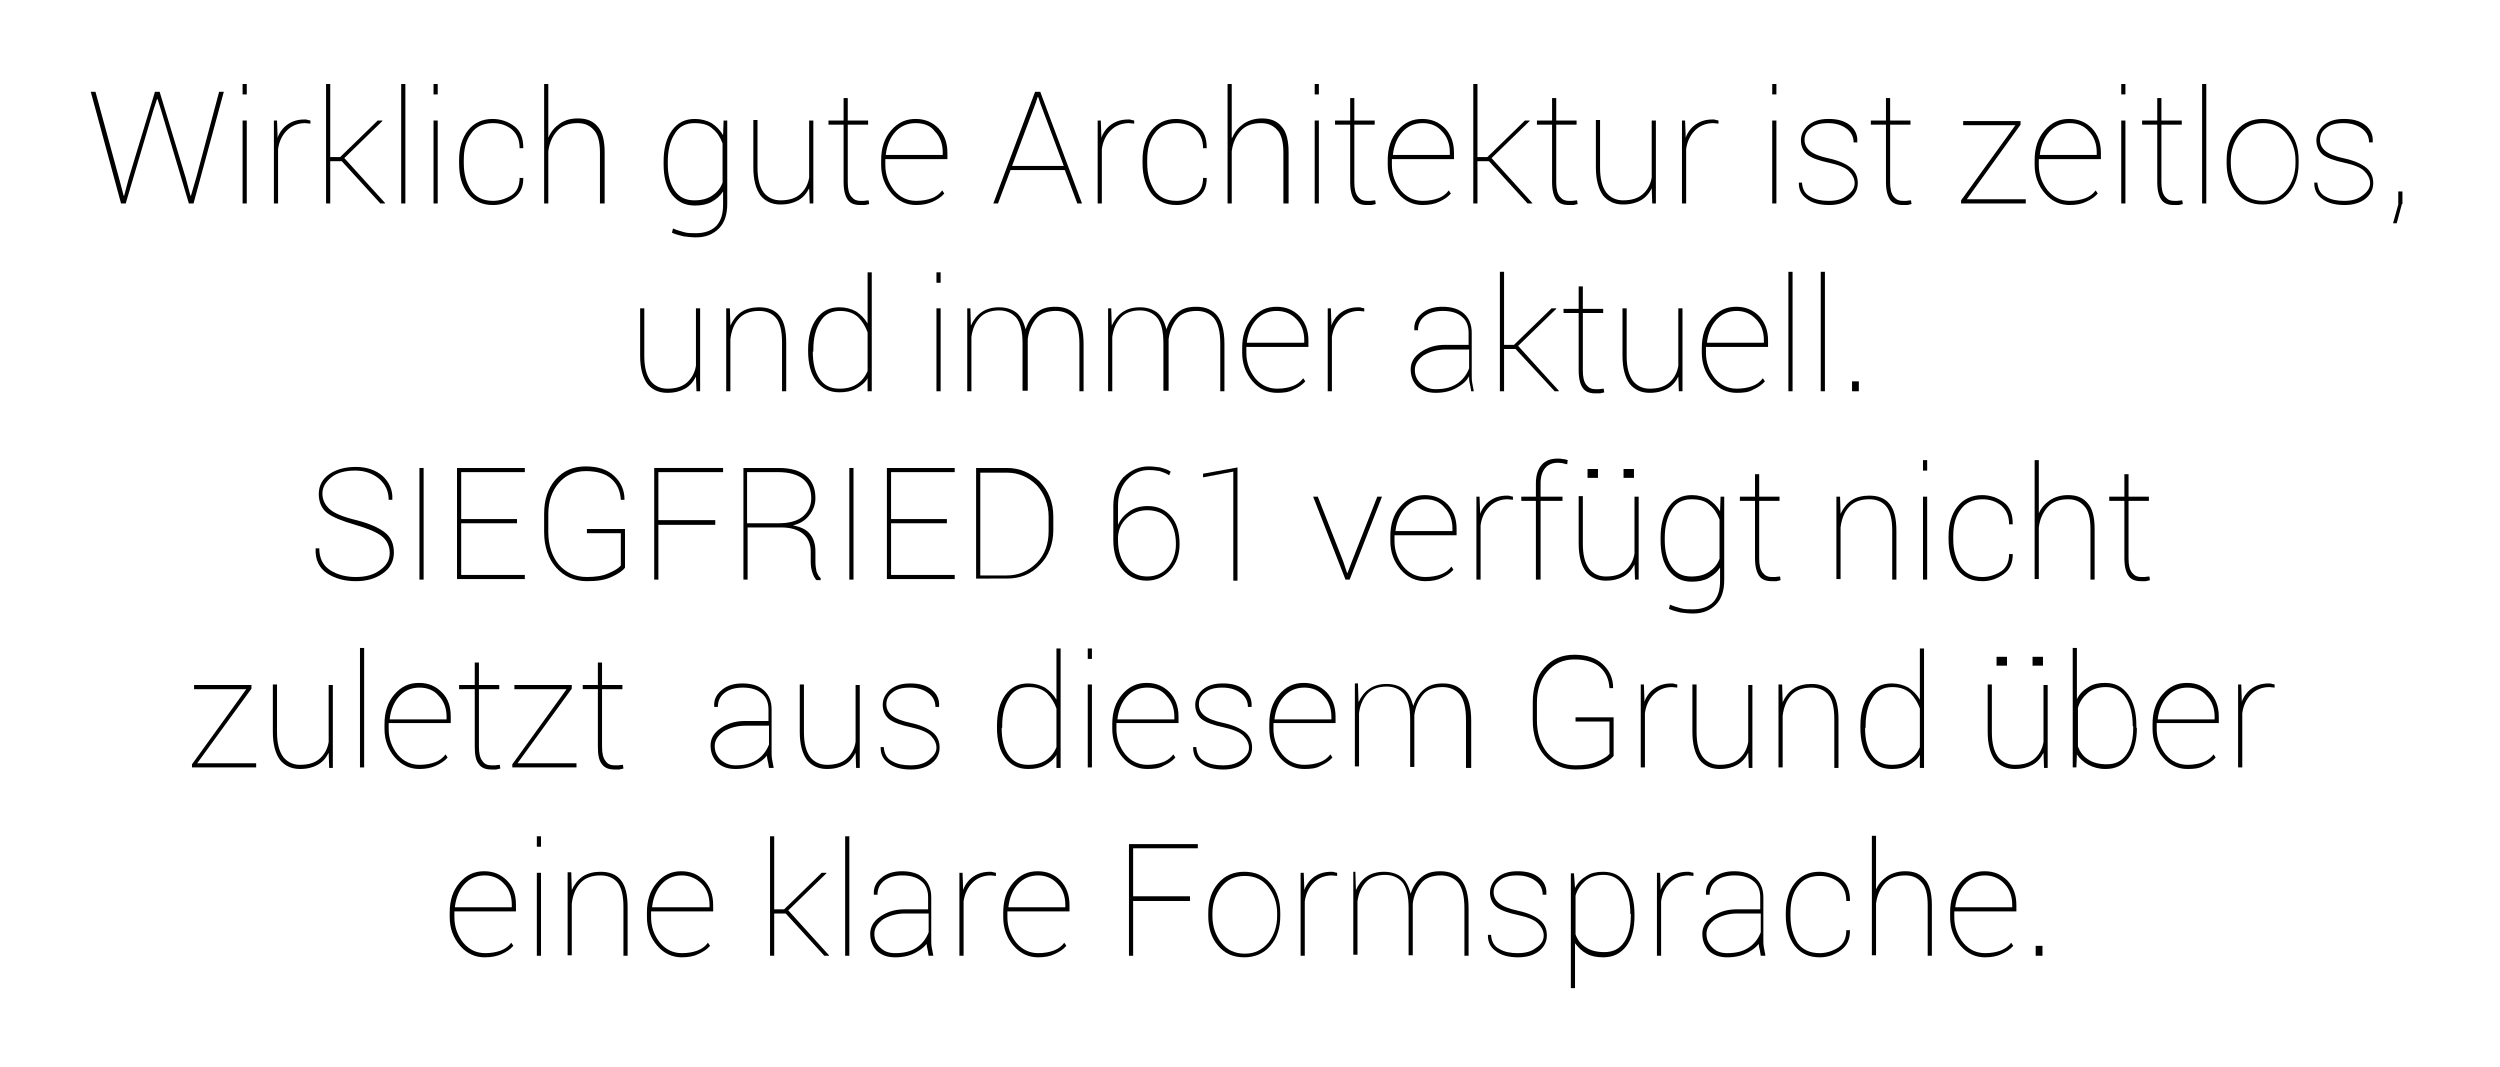 <?xml version="1.0" encoding="utf-8"?>
<!-- Generator: Adobe Illustrator 23.0.4, SVG Export Plug-In . SVG Version: 6.00 Build 0)  -->
<svg version="1.1" id="Ebene_1" xmlns="http://www.w3.org/2000/svg" xmlns:xlink="http://www.w3.org/1999/xlink" x="0px" y="0px"
	 viewBox="0 0 479.2 204.6" style="enable-background:new 0 0 479.2 204.6;" xml:space="preserve">
<g>
	<path d="M22.8,34.1l0.9,3.4h0.1l0.9-3.4l5-16.5h0.9l5,16.5l0.9,3.4h0.1l1-3.4L42,17.6h0.9L37.1,39h-0.9l-5.3-17.8L30.2,19h-0.1
		l-0.7,2.1L24.1,39h-0.9l-5.8-21.4h0.9L22.8,34.1z"/>
	<path d="M47.3,18.1h-0.8v-2h0.8V18.1z M47.3,39h-0.8V23.1h0.8V39z"/>
	<path d="M59.5,23.7l-1-0.1c-1.4,0-2.6,0.5-3.5,1.4c-0.9,0.9-1.5,2.1-1.7,3.6V39h-0.8V23.1h0.6l0.1,2.8v0.5c0.4-1.1,1.1-2,2-2.6
		s1.9-0.9,3.2-0.9c0.2,0,0.4,0,0.6,0.1c0.2,0,0.4,0.1,0.5,0.1L59.5,23.7z"/>
	<path d="M65.5,30.9h-2.2V39h-0.8V16.1h0.8v14h1.9l7.2-7h0.9l0,0.1L66,30.3l7.8,8.6l0,0.1h-0.9L65.5,30.9z"/>
	<path d="M77.7,39h-0.8V16.1h0.8V39z"/>
	<path d="M83.9,18.1h-0.8v-2h0.8V18.1z M83.9,39h-0.8V23.1h0.8V39z"/>
	<path d="M94.5,38.5c1.3,0,2.5-0.4,3.6-1.1c1-0.7,1.5-1.8,1.5-3.3h0.7l0,0.1c0,1.6-0.5,2.8-1.7,3.7s-2.5,1.4-4.1,1.4
		c-2,0-3.6-0.7-4.8-2.2S88,33.7,88,31.3v-0.6c0-2.4,0.6-4.3,1.7-5.7s2.7-2.2,4.7-2.2c1.6,0,3,0.5,4.2,1.4s1.7,2.3,1.7,4.1l0,0.1
		h-0.7c0-1.6-0.5-2.7-1.5-3.6c-1-0.8-2.2-1.2-3.6-1.2c-1.9,0-3.3,0.7-4.2,2c-1,1.3-1.4,3-1.4,5.1v0.6c0,2.1,0.5,3.8,1.4,5.2
		C91.2,37.8,92.6,38.5,94.5,38.5z"/>
	<path d="M105.1,26.4c0.5-1.2,1.2-2,2.2-2.7s2.1-1,3.5-1c1.7,0,2.9,0.5,3.8,1.6c0.9,1,1.3,2.7,1.3,4.9V39H115v-9.7
		c0-2.1-0.4-3.6-1.2-4.4c-0.8-0.9-1.8-1.3-3.1-1.3c-1.7,0-3,0.5-3.9,1.5c-0.9,1-1.5,2.3-1.7,3.9V39h-0.8V16.1h0.8V26.4z"/>
	<path d="M127.2,31c0-2.5,0.5-4.5,1.6-6c1.1-1.5,2.5-2.2,4.4-2.2c1.2,0,2.3,0.3,3.2,0.8c0.9,0.6,1.6,1.3,2.2,2.3l0.1-2.8h0.7v16
		c0,2-0.5,3.6-1.6,4.7c-1.1,1.1-2.5,1.7-4.4,1.7c-0.8,0-1.6-0.1-2.4-0.2c-0.8-0.2-1.6-0.4-2.2-0.7l0.2-0.8c0.7,0.3,1.4,0.5,2.1,0.7
		c0.7,0.2,1.4,0.2,2.3,0.2c1.7,0,3-0.5,3.9-1.4c0.9-1,1.3-2.3,1.3-4.1v-2.5c-0.5,0.8-1.3,1.5-2.2,2c-0.9,0.5-2,0.7-3.2,0.7
		c-1.9,0-3.3-0.7-4.4-2.1c-1.1-1.4-1.6-3.4-1.6-5.8V31z M128,31.3c0,2.2,0.4,3.9,1.3,5.2c0.9,1.3,2.1,1.9,3.8,1.9
		c1.4,0,2.5-0.3,3.4-0.9c0.9-0.6,1.6-1.4,2-2.5v-7.5c-0.4-1.1-1-2.1-1.9-2.8c-0.8-0.8-2-1.1-3.5-1.1c-1.7,0-3,0.7-3.8,2.1
		c-0.9,1.4-1.3,3.2-1.3,5.4V31.3z"/>
	<path d="M155.1,36.1c-0.5,1-1.2,1.8-2.1,2.3c-0.9,0.5-2,0.8-3.4,0.8c-1.6,0-2.9-0.6-3.8-1.7c-0.9-1.2-1.4-3-1.4-5.4v-9.1h0.8v9.1
		c0,2.2,0.4,3.7,1.2,4.8c0.8,1,1.9,1.5,3.2,1.5c1.7,0,2.9-0.4,3.8-1.2c0.9-0.8,1.5-1.9,1.7-3.2V23.1h0.8V39h-0.7L155.1,36.1z"/>
	<path d="M162.5,18.8v4.3h3.9v0.8h-3.9v11c0,1.3,0.2,2.2,0.7,2.8s1,0.8,1.7,0.8c0.3,0,0.5,0,0.7,0c0.2,0,0.5-0.1,0.9-0.1l0.1,0.7
		c-0.2,0.1-0.5,0.1-0.8,0.2c-0.3,0-0.6,0-0.9,0c-1.1,0-1.9-0.3-2.4-1s-0.8-1.8-0.8-3.4v-11h-2.9v-0.8h2.9v-4.3H162.5z"/>
	<path d="M175.6,39.3c-1.8,0-3.4-0.7-4.7-2.2s-2-3.3-2-5.5v-0.9c0-2.3,0.6-4.2,1.9-5.7s2.8-2.2,4.7-2.2c1.8,0,3.2,0.6,4.4,1.8
		c1.1,1.2,1.7,2.7,1.7,4.7v1.2h-11.9v0.2v0.9c0,1.9,0.6,3.5,1.7,4.9c1.1,1.3,2.5,2,4.2,2c1.2,0,2.2-0.2,3-0.5s1.5-0.8,2-1.5l0.4,0.6
		c-0.6,0.7-1.4,1.2-2.3,1.6C177.8,39.1,176.8,39.3,175.6,39.3z M175.5,23.6c-1.6,0-2.9,0.6-3.9,1.7c-1,1.1-1.6,2.6-1.8,4.3l0,0.1
		h10.9v-0.5c0-1.6-0.5-3-1.5-4C178.4,24.1,177.1,23.6,175.5,23.6z"/>
	<path d="M204.1,32.6h-10.4l-2.4,6.4h-0.9l8-21.4h1l8,21.4h-0.9L204.1,32.6z M194,31.8h9.9l-4.5-12l-0.4-1.2h-0.1l-0.4,1.2L194,31.8
		z"/>
	<path d="M217.4,23.7l-1-0.1c-1.4,0-2.6,0.5-3.5,1.4c-0.9,0.9-1.5,2.1-1.7,3.6V39h-0.8V23.1h0.6l0.1,2.8v0.5c0.4-1.1,1.1-2,2-2.6
		c0.9-0.6,1.9-0.9,3.2-0.9c0.2,0,0.4,0,0.6,0.1c0.2,0,0.4,0.1,0.5,0.1L217.4,23.7z"/>
	<path d="M225.5,38.5c1.3,0,2.5-0.4,3.6-1.1c1-0.7,1.5-1.8,1.5-3.3h0.7l0,0.1c0,1.6-0.5,2.8-1.7,3.7s-2.5,1.4-4.1,1.4
		c-2,0-3.6-0.7-4.8-2.2c-1.1-1.5-1.7-3.4-1.7-5.8v-0.6c0-2.4,0.6-4.3,1.7-5.7s2.7-2.2,4.7-2.2c1.6,0,3,0.5,4.2,1.4s1.7,2.3,1.7,4.1
		l0,0.1h-0.7c0-1.6-0.5-2.7-1.5-3.6c-1-0.8-2.2-1.2-3.6-1.2c-1.9,0-3.3,0.7-4.2,2c-1,1.3-1.4,3-1.4,5.1v0.6c0,2.1,0.5,3.8,1.4,5.2
		C222.2,37.8,223.6,38.5,225.5,38.5z"/>
	<path d="M236.2,26.4c0.5-1.2,1.2-2,2.2-2.7c0.9-0.6,2.1-1,3.5-1c1.7,0,2.9,0.5,3.8,1.6c0.9,1,1.3,2.7,1.3,4.9V39H246v-9.7
		c0-2.1-0.4-3.6-1.2-4.4c-0.8-0.9-1.8-1.3-3.1-1.3c-1.7,0-3,0.5-3.9,1.5c-0.9,1-1.5,2.3-1.7,3.9V39h-0.8V16.1h0.8V26.4z"/>
	<path d="M252.8,18.1H252v-2h0.8V18.1z M252.8,39H252V23.1h0.8V39z"/>
	<path d="M259.6,18.8v4.3h3.9v0.8h-3.9v11c0,1.3,0.2,2.2,0.7,2.8s1,0.8,1.7,0.8c0.3,0,0.5,0,0.7,0c0.2,0,0.5-0.1,0.9-0.1l0.1,0.7
		c-0.2,0.1-0.5,0.1-0.8,0.2c-0.3,0-0.6,0-0.9,0c-1.1,0-1.9-0.3-2.4-1s-0.8-1.8-0.8-3.4v-11h-2.9v-0.8h2.9v-4.3H259.6z"/>
	<path d="M272.7,39.3c-1.8,0-3.4-0.7-4.7-2.2s-2-3.3-2-5.5v-0.9c0-2.3,0.6-4.2,1.9-5.7s2.8-2.2,4.7-2.2c1.8,0,3.2,0.6,4.4,1.8
		c1.1,1.2,1.7,2.7,1.7,4.7v1.2h-11.9v0.2v0.9c0,1.9,0.6,3.5,1.7,4.9c1.1,1.3,2.5,2,4.2,2c1.2,0,2.2-0.2,3-0.5s1.5-0.8,2-1.5l0.4,0.6
		c-0.6,0.7-1.4,1.2-2.3,1.6C275,39.1,273.9,39.3,272.7,39.3z M272.7,23.6c-1.6,0-2.9,0.6-3.9,1.7c-1,1.1-1.6,2.6-1.8,4.3l0,0.1h10.9
		v-0.5c0-1.6-0.5-3-1.5-4C275.5,24.1,274.2,23.6,272.7,23.6z"/>
	<path d="M285.4,30.9h-2.2V39h-0.8V16.1h0.8v14h1.9l7.2-7h0.9l0,0.1l-7.3,7.1l7.8,8.6l0,0.1h-0.9L285.4,30.9z"/>
	<path d="M298.3,18.8v4.3h3.9v0.8h-3.9v11c0,1.3,0.2,2.2,0.7,2.8s1,0.8,1.7,0.8c0.3,0,0.5,0,0.7,0c0.2,0,0.5-0.1,0.9-0.1l0.1,0.7
		c-0.2,0.1-0.5,0.1-0.8,0.2c-0.3,0-0.6,0-0.9,0c-1.1,0-1.9-0.3-2.4-1s-0.8-1.8-0.8-3.4v-11h-2.9v-0.8h2.9v-4.3H298.3z"/>
	<path d="M316.6,36.1c-0.5,1-1.2,1.8-2.1,2.3c-0.9,0.5-2,0.8-3.4,0.8c-1.6,0-2.9-0.6-3.8-1.7c-0.9-1.2-1.4-3-1.4-5.4v-9.1h0.8v9.1
		c0,2.2,0.4,3.7,1.2,4.8c0.8,1,1.9,1.5,3.2,1.5c1.7,0,2.9-0.4,3.8-1.2c0.9-0.8,1.5-1.9,1.7-3.2V23.1h0.8V39h-0.7L316.6,36.1z"/>
	<path d="M329.4,23.7l-1-0.1c-1.4,0-2.6,0.5-3.5,1.4c-0.9,0.9-1.5,2.1-1.7,3.6V39h-0.8V23.1h0.6l0.1,2.8v0.5c0.4-1.1,1.1-2,2-2.6
		c0.9-0.6,1.9-0.9,3.2-0.9c0.2,0,0.4,0,0.6,0.1c0.2,0,0.4,0.1,0.5,0.1L329.4,23.7z"/>
	<path d="M340.5,18.1h-0.8v-2h0.8V18.1z M340.5,39h-0.8V23.1h0.8V39z"/>
	<path d="M355.5,35.1c0-0.8-0.4-1.6-1.1-2.3c-0.7-0.7-2-1.2-3.8-1.6c-1.9-0.4-3.3-0.9-4.1-1.5c-0.8-0.6-1.3-1.6-1.3-2.8
		c0-1.1,0.5-2.1,1.4-2.9c1-0.8,2.2-1.2,3.9-1.2c1.8,0,3.1,0.4,4.1,1.2c1,0.8,1.5,1.9,1.4,3.2l0,0.1h-0.7c0-1-0.4-1.9-1.3-2.6
		s-2.1-1.1-3.6-1.1c-1.5,0-2.6,0.3-3.4,1c-0.8,0.6-1.1,1.4-1.1,2.2c0,0.8,0.3,1.5,1,2.1s1.9,1.1,3.8,1.5c1.8,0.4,3.1,1,4,1.7
		c0.9,0.7,1.4,1.7,1.4,3c0,1.2-0.5,2.2-1.5,3c-1,0.8-2.4,1.2-4,1.2c-1.8,0-3.3-0.4-4.3-1.2c-1.1-0.8-1.5-1.8-1.5-3l0-0.1h0.6
		c0.1,1.3,0.6,2.2,1.6,2.7c1,0.6,2.2,0.8,3.5,0.8c1.5,0,2.6-0.3,3.5-1C355,36.8,355.5,36,355.5,35.1z"/>
	<path d="M362.3,18.8v4.3h3.9v0.8h-3.9v11c0,1.3,0.2,2.2,0.7,2.8s1,0.8,1.7,0.8c0.3,0,0.5,0,0.7,0c0.2,0,0.5-0.1,0.9-0.1l0.1,0.7
		c-0.2,0.1-0.5,0.1-0.8,0.2c-0.3,0-0.6,0-0.9,0c-1.1,0-1.9-0.3-2.4-1s-0.8-1.8-0.8-3.4v-11h-2.9v-0.8h2.9v-4.3H362.3z"/>
	<path d="M377,38.2h11.3V39h-12.4v-0.6l10.4-14.4h-10v-0.8h11v0.7L377,38.2z"/>
	<path d="M396.7,39.3c-1.8,0-3.4-0.7-4.7-2.2s-2-3.3-2-5.5v-0.9c0-2.3,0.6-4.2,1.9-5.7s2.8-2.2,4.7-2.2c1.8,0,3.2,0.6,4.4,1.8
		c1.1,1.2,1.7,2.7,1.7,4.7v1.2h-11.9v0.2v0.9c0,1.9,0.6,3.5,1.7,4.9c1.1,1.3,2.5,2,4.2,2c1.2,0,2.2-0.2,3-0.5s1.5-0.8,2-1.5l0.4,0.6
		c-0.6,0.7-1.4,1.2-2.3,1.6C399,39.1,397.9,39.3,396.7,39.3z M396.7,23.6c-1.6,0-2.9,0.6-3.9,1.7c-1,1.1-1.6,2.6-1.8,4.3l0,0.1h10.9
		v-0.5c0-1.6-0.5-3-1.5-4C399.5,24.1,398.2,23.6,396.7,23.6z"/>
	<path d="M407.4,18.1h-0.8v-2h0.8V18.1z M407.4,39h-0.8V23.1h0.8V39z"/>
	<path d="M414.3,18.8v4.3h3.9v0.8h-3.9v11c0,1.3,0.2,2.2,0.7,2.8s1,0.8,1.7,0.8c0.3,0,0.5,0,0.7,0c0.2,0,0.5-0.1,0.9-0.1l0.1,0.7
		c-0.2,0.1-0.5,0.1-0.8,0.2c-0.3,0-0.6,0-0.9,0c-1.1,0-1.9-0.3-2.4-1s-0.8-1.8-0.8-3.4v-11h-2.9v-0.8h2.9v-4.3H414.3z"/>
	<path d="M422.9,39h-0.8V16.1h0.8V39z"/>
	<path d="M426.8,30.7c0-2.3,0.6-4.2,1.9-5.7s3-2.2,5-2.2c2.1,0,3.7,0.7,5,2.2s1.9,3.4,1.9,5.7v0.6c0,2.3-0.6,4.2-1.9,5.7
		s-3,2.2-5,2.2c-2.1,0-3.7-0.7-5-2.2s-1.9-3.4-1.9-5.7V30.7z M427.6,31.3c0,2,0.6,3.7,1.7,5.1c1.1,1.4,2.6,2.1,4.5,2.1
		c1.9,0,3.3-0.7,4.5-2.1c1.1-1.4,1.7-3.1,1.7-5.1v-0.6c0-1.9-0.6-3.6-1.7-5c-1.1-1.4-2.6-2.1-4.5-2.1c-1.9,0-3.4,0.7-4.5,2.1
		c-1.1,1.4-1.7,3.1-1.7,5V31.3z"/>
	<path d="M454.3,35.1c0-0.8-0.4-1.6-1.1-2.3c-0.7-0.7-2-1.2-3.8-1.6c-1.9-0.4-3.3-0.9-4.1-1.5c-0.8-0.6-1.3-1.6-1.3-2.8
		c0-1.1,0.5-2.1,1.4-2.9c1-0.8,2.2-1.2,3.9-1.2c1.8,0,3.1,0.4,4.1,1.2c1,0.8,1.5,1.9,1.4,3.2l0,0.1h-0.7c0-1-0.4-1.9-1.3-2.6
		s-2.1-1.1-3.6-1.1c-1.5,0-2.6,0.3-3.4,1c-0.8,0.6-1.1,1.4-1.1,2.2c0,0.8,0.3,1.5,1,2.1s1.9,1.1,3.8,1.5c1.8,0.4,3.1,1,4,1.7
		c0.9,0.7,1.4,1.7,1.4,3c0,1.2-0.5,2.2-1.5,3c-1,0.8-2.4,1.2-4,1.2c-1.8,0-3.3-0.4-4.3-1.2c-1.1-0.8-1.5-1.8-1.5-3l0-0.1h0.6
		c0.1,1.3,0.6,2.2,1.6,2.7c1,0.6,2.2,0.8,3.5,0.8c1.5,0,2.6-0.3,3.5-1C453.8,36.8,454.3,36,454.3,35.1z"/>
	<path d="M460.4,39.1l-1,3.7h-0.7l1-3.6v-2.5h0.8V39.1z"/>
	<path d="M133.4,72.2c-0.5,1-1.2,1.8-2.1,2.3c-0.9,0.5-2,0.8-3.4,0.8c-1.6,0-2.9-0.6-3.8-1.7c-0.9-1.2-1.4-3-1.4-5.4v-9.1h0.8v9.1
		c0,2.2,0.4,3.7,1.2,4.8c0.8,1,1.9,1.5,3.2,1.5c1.7,0,2.9-0.4,3.8-1.2c0.9-0.8,1.5-1.9,1.7-3.2V59.1h0.8V75h-0.7L133.4,72.2z"/>
	<path d="M139.9,59.1l0.1,3.3c0.5-1.1,1.2-2,2.1-2.6c0.9-0.6,2.1-0.9,3.4-0.9c1.7,0,3,0.5,3.9,1.6c0.9,1.1,1.3,2.8,1.3,5.2V75h-0.8
		v-9.4c0-2.2-0.4-3.8-1.2-4.7c-0.8-0.9-1.9-1.3-3.2-1.3c-1.7,0-3,0.5-3.9,1.5c-0.9,1-1.4,2.3-1.6,3.9V75h-0.8V59.1H139.9z"/>
	<path d="M154.9,67.1c0-2.5,0.5-4.5,1.6-6c1.1-1.5,2.5-2.2,4.4-2.2c1.2,0,2.3,0.3,3.2,0.8c0.9,0.6,1.6,1.3,2.2,2.3v-9.8h0.8V75h-0.8
		l0-2.5c-0.5,0.9-1.3,1.5-2.2,2c-0.9,0.5-2,0.7-3.2,0.7c-1.9,0-3.3-0.7-4.4-2.1c-1.1-1.4-1.6-3.4-1.6-5.8V67.1z M155.8,67.4
		c0,2.2,0.4,3.9,1.3,5.2c0.9,1.3,2.1,1.9,3.8,1.9c1.4,0,2.5-0.3,3.4-0.9c0.9-0.6,1.6-1.5,2-2.5v-7.4c-0.4-1.1-1-2.1-1.8-2.9
		c-0.9-0.8-2-1.2-3.5-1.2c-1.7,0-3,0.7-3.8,2.1c-0.9,1.4-1.3,3.2-1.3,5.4V67.4z"/>
	<path d="M180.3,54.2h-0.8v-2h0.8V54.2z M180.3,75h-0.8V59.1h0.8V75z"/>
	<path d="M186,59.1l0.1,3.3c0.5-1.1,1.2-2,2.1-2.6c0.9-0.6,2-0.9,3.3-0.9c1.4,0,2.5,0.4,3.3,1c0.9,0.7,1.4,1.8,1.8,3.2
		c0.4-1.3,1.1-2.4,2.1-3.2c1-0.8,2.1-1.1,3.6-1.1c1.8,0,3.1,0.6,4,1.7c0.9,1.1,1.4,2.9,1.4,5.4V75h-0.8v-9.1c0-2.3-0.4-3.9-1.2-4.9
		c-0.8-0.9-1.9-1.4-3.3-1.4c-1.7,0-3,0.5-3.8,1.5s-1.4,2.3-1.6,3.9c0,0.2,0,0.4,0,0.5c0,0.1,0,0.3,0,0.4v9H196v-9.1
		c0-2.3-0.4-3.9-1.2-4.9c-0.8-0.9-1.9-1.4-3.3-1.4c-1.6,0-2.9,0.5-3.7,1.4c-0.9,1-1.4,2.2-1.6,3.7V75h-0.8V59.1H186z"/>
	<path d="M213,59.1l0.1,3.3c0.5-1.1,1.2-2,2.1-2.6c0.9-0.6,2-0.9,3.3-0.9c1.4,0,2.5,0.4,3.3,1c0.9,0.7,1.4,1.8,1.8,3.2
		c0.4-1.3,1.1-2.4,2.1-3.2c1-0.8,2.1-1.1,3.6-1.1c1.8,0,3.1,0.6,4,1.7c0.9,1.1,1.4,2.9,1.4,5.4V75h-0.8v-9.1c0-2.3-0.4-3.9-1.2-4.9
		c-0.8-0.9-1.9-1.4-3.3-1.4c-1.7,0-3,0.5-3.8,1.5s-1.4,2.3-1.6,3.9c0,0.2,0,0.4,0,0.5c0,0.1,0,0.3,0,0.4v9H223v-9.1
		c0-2.3-0.4-3.9-1.2-4.9c-0.8-0.9-1.9-1.4-3.3-1.4c-1.6,0-2.9,0.5-3.7,1.4c-0.9,1-1.4,2.2-1.6,3.7V75h-0.8V59.1H213z"/>
	<path d="M244.8,75.3c-1.8,0-3.4-0.7-4.7-2.2s-2-3.3-2-5.5v-0.9c0-2.3,0.6-4.2,1.9-5.7s2.8-2.2,4.7-2.2c1.8,0,3.2,0.6,4.4,1.8
		c1.1,1.2,1.7,2.7,1.7,4.7v1.2h-11.9v0.2v0.9c0,1.9,0.6,3.5,1.7,4.9c1.1,1.3,2.5,2,4.2,2c1.2,0,2.2-0.2,3-0.5c0.8-0.3,1.5-0.8,2-1.5
		l0.4,0.6c-0.6,0.7-1.4,1.2-2.3,1.6C247,75.2,246,75.3,244.8,75.3z M244.7,59.6c-1.6,0-2.9,0.6-3.9,1.7c-1,1.1-1.6,2.6-1.8,4.3
		l0,0.1H250v-0.5c0-1.6-0.5-3-1.5-4C247.6,60.2,246.3,59.6,244.7,59.6z"/>
	<path d="M261.5,59.7l-1-0.1c-1.4,0-2.6,0.5-3.5,1.4c-0.9,0.9-1.5,2.1-1.7,3.6V75h-0.8V59.1h0.6l0.1,2.8v0.5c0.4-1.1,1.1-2,2-2.6
		c0.9-0.6,1.9-0.9,3.2-0.9c0.2,0,0.4,0,0.6,0.1c0.2,0,0.4,0.1,0.5,0.1L261.5,59.7z"/>
	<path d="M281.6,72.1c-0.5,1-1.4,1.7-2.5,2.3c-1.1,0.6-2.4,0.9-3.9,0.9c-1.5,0-2.6-0.4-3.5-1.2c-0.8-0.8-1.3-1.9-1.3-3.3
		c0-1.3,0.6-2.4,1.9-3.3s2.8-1.4,4.7-1.4h4.5v-2.3c0-1.3-0.4-2.4-1.3-3.1c-0.8-0.7-2-1.1-3.6-1.1c-1.4,0-2.6,0.3-3.5,1
		c-0.9,0.7-1.3,1.6-1.3,2.7l-0.7,0l0-0.1c-0.1-1.2,0.4-2.3,1.4-3.1c1-0.9,2.4-1.3,4-1.3c1.7,0,3.1,0.4,4.1,1.3s1.5,2.1,1.5,3.7v8
		c0,0.6,0,1.1,0.1,1.6s0.2,1.1,0.3,1.6H282c-0.1-0.7-0.2-1.2-0.3-1.6s-0.1-0.7-0.1-1.1V72.1z M275.2,74.6c1.6,0,2.9-0.3,4-1
		c1.1-0.7,1.9-1.7,2.4-3V67h-4.5c-1.6,0-3,0.4-4.2,1.1c-1.1,0.8-1.7,1.7-1.7,2.8c0,1.1,0.4,1.9,1.1,2.6
		C273.1,74.2,274,74.6,275.2,74.6z"/>
	<path d="M290.5,66.9h-2.2V75h-0.8V52.1h0.8v14h1.9l7.2-7h0.9l0,0.1l-7.3,7.1l7.8,8.6l0,0.1H298L290.5,66.9z"/>
	<path d="M303.4,54.9v4.3h3.9V60h-3.9v11c0,1.3,0.2,2.2,0.7,2.8s1,0.8,1.7,0.8c0.3,0,0.5,0,0.7,0c0.2,0,0.5-0.1,0.9-0.1l0.1,0.7
		c-0.2,0.1-0.5,0.1-0.8,0.2c-0.3,0-0.6,0-0.9,0c-1.1,0-1.9-0.3-2.4-1s-0.8-1.8-0.8-3.4V60h-2.9v-0.8h2.9v-4.3H303.4z"/>
	<path d="M321.7,72.2c-0.5,1-1.2,1.8-2.1,2.3c-0.9,0.5-2,0.8-3.4,0.8c-1.6,0-2.9-0.6-3.8-1.7c-0.9-1.2-1.4-3-1.4-5.4v-9.1h0.8v9.1
		c0,2.2,0.4,3.7,1.2,4.8c0.8,1,1.9,1.5,3.2,1.5c1.7,0,2.9-0.4,3.8-1.2c0.9-0.8,1.5-1.9,1.7-3.2V59.1h0.8V75h-0.7L321.7,72.2z"/>
	<path d="M332.9,75.3c-1.8,0-3.4-0.7-4.7-2.2s-2-3.3-2-5.5v-0.9c0-2.3,0.6-4.2,1.9-5.7s2.8-2.2,4.7-2.2c1.8,0,3.2,0.6,4.4,1.8
		c1.1,1.2,1.7,2.7,1.7,4.7v1.2H327v0.2v0.9c0,1.9,0.6,3.5,1.7,4.9c1.1,1.3,2.5,2,4.2,2c1.2,0,2.2-0.2,3-0.5s1.5-0.8,2-1.5l0.4,0.6
		c-0.6,0.7-1.4,1.2-2.3,1.6C335.2,75.2,334.1,75.3,332.9,75.3z M332.9,59.6c-1.6,0-2.9,0.6-3.9,1.7c-1,1.1-1.6,2.6-1.8,4.3l0,0.1
		h10.9v-0.5c0-1.6-0.5-3-1.5-4C335.7,60.2,334.4,59.6,332.9,59.6z"/>
	<path d="M343.6,75h-0.8V52.1h0.8V75z"/>
	<path d="M349.8,75H349V52.1h0.8V75z"/>
	<path d="M356.3,75H355v-1.9h1.3V75z"/>
	<path d="M74.7,106c0-1.3-0.5-2.4-1.5-3.2c-1-0.8-2.7-1.5-5.1-2.2c-2.4-0.7-4.2-1.4-5.3-2.2c-1.1-0.8-1.7-2.1-1.7-3.7
		c0-1.6,0.7-2.9,2-3.8s3-1.4,5.1-1.4c2.1,0,3.8,0.6,5.1,1.7c1.3,1.2,2,2.7,1.9,4.5l0,0.1h-0.7c0-1.6-0.6-2.9-1.8-4
		c-1.2-1-2.7-1.6-4.6-1.6c-1.9,0-3.5,0.4-4.6,1.3c-1.1,0.9-1.7,1.9-1.7,3.1s0.5,2.2,1.4,3c0.9,0.8,2.6,1.5,5.1,2.1
		c2.4,0.6,4.2,1.4,5.4,2.3s1.8,2.2,1.8,3.9c0,1.7-0.7,3-2.1,4c-1.4,1-3.1,1.5-5.2,1.5c-2.1,0-4-0.5-5.5-1.5c-1.5-1-2.3-2.6-2.2-4.7
		l0-0.1h0.7c0,1.9,0.7,3.3,2.1,4.2c1.4,0.9,3.1,1.3,4.9,1.3c1.9,0,3.4-0.4,4.6-1.3C74.1,108.4,74.7,107.3,74.7,106z"/>
	<path d="M81.2,111.1h-0.8V89.7h0.8V111.1z"/>
	<path d="M99.1,100.3H88.4v9.9h12.2v0.8h-13V89.7h13v0.8H88.4v9h10.7V100.3z"/>
	<path d="M119.8,108.8c-0.4,0.6-1.3,1.2-2.6,1.8c-1.3,0.6-2.8,0.8-4.7,0.8c-2.4,0-4.4-0.9-5.9-2.6c-1.5-1.7-2.3-4-2.3-6.8v-3.5
		c0-2.7,0.7-4.9,2.2-6.6c1.5-1.7,3.4-2.5,5.8-2.5c2.3,0,4.1,0.6,5.4,1.8c1.3,1.2,2,2.7,2,4.5l0,0.1h-0.7c-0.1-1.7-0.7-3-1.8-4
		c-1.1-1-2.8-1.5-4.9-1.5c-2.2,0-3.9,0.8-5.2,2.3s-2,3.5-2,5.9v3.5c0,2.5,0.7,4.6,2,6.2c1.4,1.6,3.2,2.4,5.4,2.4
		c1.6,0,3-0.2,4.1-0.7c1.2-0.5,2-1,2.4-1.5v-6.2h-6.5v-0.8h7.3V108.8z"/>
	<path d="M137.1,100.6h-10.9v10.5h-0.8V89.7h13.2v0.8h-12.4v9.2h10.9V100.6z"/>
	<path d="M143.3,101.1v10h-0.8V89.7h6.8c2.2,0,4,0.5,5.2,1.5c1.2,1,1.8,2.4,1.8,4.3c0,1.2-0.4,2.3-1.2,3.3c-0.8,1-1.8,1.6-3.1,1.9
		c1.5,0.3,2.6,0.8,3.3,1.7s1,2,1,3.3v2c0,0.7,0.1,1.3,0.2,1.8c0.2,0.5,0.4,1,0.8,1.3v0.4h-0.8c-0.4-0.4-0.6-0.9-0.8-1.5
		c-0.2-0.6-0.3-1.3-0.3-2v-2c0-1.4-0.5-2.6-1.5-3.4c-1-0.8-2.4-1.2-4.2-1.2H143.3z M143.3,100.3h5.9c2.2,0,3.8-0.5,4.8-1.4
		c1-0.9,1.5-2.1,1.5-3.4c0-1.6-0.5-2.8-1.6-3.7c-1-0.8-2.6-1.3-4.7-1.3h-6V100.3z"/>
	<path d="M163.6,111.1h-0.8V89.7h0.8V111.1z"/>
	<path d="M181.5,100.3h-10.7v9.9H183v0.8h-13V89.7h13v0.8h-12.2v9h10.7V100.3z"/>
	<path d="M187.1,111.1V89.7h5.9c2.5,0,4.5,0.9,6.3,2.6c1.7,1.8,2.6,4,2.6,6.7v2.6c0,2.7-0.9,5-2.6,6.7c-1.7,1.8-3.8,2.6-6.3,2.6
		H187.1z M187.9,90.5v19.8h5.1c2.2,0,4.1-0.8,5.7-2.4c1.6-1.6,2.3-3.7,2.3-6.1v-2.7c0-2.4-0.8-4.5-2.3-6.1c-1.6-1.6-3.5-2.4-5.7-2.4
		H187.9z"/>
	<path d="M220.2,89.4c0.7,0,1.5,0.1,2.2,0.2c0.7,0.2,1.4,0.4,2,0.8l-0.3,0.7c-0.6-0.4-1.2-0.6-1.8-0.8c-0.6-0.1-1.2-0.2-2.1-0.2
		c-1.6,0-3,0.6-4.2,1.9c-1.1,1.2-1.7,2.9-1.7,4.9v3.7c0.5-1.1,1.2-1.9,2.2-2.6c1-0.7,2.2-1,3.5-1c1.9,0,3.4,0.7,4.5,2
		s1.6,3.1,1.6,5.3c0,2-0.6,3.7-1.8,5c-1.2,1.3-2.7,2-4.5,2c-1.9,0-3.4-0.7-4.6-2.1s-1.8-3.3-1.8-5.7V97c0-2.2,0.6-4,1.9-5.5
		C216.8,90.1,218.3,89.4,220.2,89.4z M214.3,102.9v0.6c0,2.1,0.5,3.8,1.6,5.1c1,1.3,2.4,1.9,4,1.9c1.6,0,3-0.6,4-1.8
		s1.5-2.7,1.5-4.4c0-2-0.5-3.6-1.4-4.7c-0.9-1.2-2.3-1.8-4.1-1.8c-1.5,0-2.8,0.5-3.9,1.5C214.9,100.3,214.4,101.5,214.3,102.9
		L214.3,102.9z"/>
	<path d="M237.2,111.3h-0.8V90.4l-5.8,1.1v-0.7l6.6-1.2V111.3z"/>
	<path d="M257.5,107.7l0.7,2.1h0.1l0.8-2.1l4.9-12.5h0.9l-6.2,15.9l0,0h-0.8l-6.2-15.9h0.9L257.5,107.7z"/>
	<path d="M273.2,111.4c-1.8,0-3.4-0.7-4.7-2.2s-2-3.3-2-5.5v-0.9c0-2.3,0.6-4.2,1.9-5.7s2.8-2.2,4.7-2.2c1.8,0,3.2,0.6,4.4,1.8
		c1.1,1.2,1.7,2.7,1.7,4.7v1.2h-11.9v0.2v0.9c0,1.9,0.6,3.5,1.7,4.9c1.1,1.3,2.5,2,4.2,2c1.2,0,2.2-0.2,3-0.5s1.5-0.8,2-1.5l0.4,0.6
		c-0.6,0.7-1.4,1.2-2.3,1.6C275.5,111.2,274.4,111.4,273.2,111.4z M273.2,95.7c-1.6,0-2.9,0.6-3.9,1.7c-1,1.1-1.6,2.6-1.8,4.3l0,0.1
		h10.9v-0.5c0-1.6-0.5-3-1.5-4C276,96.2,274.8,95.7,273.2,95.7z"/>
	<path d="M290,95.8l-1-0.1c-1.4,0-2.6,0.5-3.5,1.4c-0.9,0.9-1.5,2.1-1.7,3.6v10.4H283V95.2h0.6l0.1,2.8v0.5c0.4-1.1,1.1-2,2-2.6
		c0.9-0.6,1.9-0.9,3.2-0.9c0.2,0,0.4,0,0.6,0.1c0.2,0,0.4,0.1,0.5,0.1L290,95.8z"/>
	<path d="M294.4,111.1V96h-2.8v-0.8h2.8v-2.6c0-1.5,0.4-2.7,1.1-3.5c0.7-0.8,1.7-1.2,3.1-1.2c0.3,0,0.6,0,1,0.1
		c0.3,0,0.6,0.1,0.9,0.2l-0.1,0.8c-0.3-0.1-0.6-0.1-0.8-0.2c-0.2,0-0.5-0.1-0.9-0.1c-1.1,0-1.9,0.3-2.5,1s-0.9,1.7-0.9,2.9v2.6h4.2
		V96h-4.2v15.1H294.4z"/>
	<path d="M313.3,108.2c-0.5,1-1.2,1.8-2.1,2.3c-0.9,0.5-2,0.8-3.4,0.8c-1.6,0-2.9-0.6-3.8-1.7c-0.9-1.2-1.4-3-1.4-5.4v-9.1h0.8v9.1
		c0,2.2,0.4,3.7,1.2,4.8c0.8,1,1.9,1.5,3.2,1.5c1.7,0,2.9-0.4,3.8-1.2c0.9-0.8,1.5-1.9,1.7-3.2V95.2h0.8v15.9h-0.7L313.3,108.2z
		 M306.3,91.6h-2v-1.7h2V91.6z M313.2,91.6h-2v-1.7h2V91.6z"/>
	<path d="M318.3,103.1c0-2.5,0.5-4.5,1.6-6c1.1-1.5,2.5-2.2,4.4-2.2c1.2,0,2.3,0.3,3.2,0.8c0.9,0.6,1.6,1.3,2.2,2.3l0.1-2.8h0.7v16
		c0,2-0.5,3.6-1.6,4.7c-1.1,1.1-2.5,1.7-4.4,1.7c-0.8,0-1.6-0.1-2.4-0.2c-0.8-0.2-1.6-0.4-2.2-0.7l0.2-0.8c0.7,0.3,1.4,0.5,2.1,0.7
		c0.7,0.2,1.4,0.2,2.3,0.2c1.7,0,3-0.5,3.9-1.4c0.9-1,1.3-2.3,1.3-4.1v-2.5c-0.5,0.8-1.3,1.5-2.2,2c-0.9,0.5-2,0.7-3.2,0.7
		c-1.9,0-3.3-0.7-4.4-2.1c-1.1-1.4-1.6-3.4-1.6-5.8V103.1z M319.1,103.4c0,2.2,0.4,3.9,1.3,5.2c0.9,1.3,2.1,1.9,3.8,1.9
		c1.4,0,2.5-0.3,3.4-0.9c0.9-0.6,1.6-1.4,2-2.5v-7.5c-0.4-1.1-1-2.1-1.9-2.8c-0.8-0.8-2-1.1-3.5-1.1c-1.7,0-3,0.7-3.8,2.1
		c-0.9,1.4-1.3,3.2-1.3,5.4V103.4z"/>
	<path d="M337.2,90.9v4.3h3.9V96h-3.9v11c0,1.3,0.2,2.2,0.7,2.8s1,0.8,1.7,0.8c0.3,0,0.5,0,0.7,0c0.2,0,0.5-0.1,0.9-0.1l0.1,0.7
		c-0.2,0.1-0.5,0.1-0.8,0.2c-0.3,0-0.6,0-0.9,0c-1.1,0-1.9-0.3-2.4-1s-0.8-1.8-0.8-3.4V96h-2.9v-0.8h2.9v-4.3H337.2z"/>
	<path d="M352.7,95.2l0.1,3.3c0.5-1.1,1.2-2,2.1-2.6c0.9-0.6,2.1-0.9,3.4-0.9c1.7,0,3,0.5,3.9,1.6c0.9,1.1,1.3,2.8,1.3,5.2v9.3h-0.8
		v-9.4c0-2.2-0.4-3.8-1.2-4.7c-0.8-0.9-1.9-1.3-3.2-1.3c-1.7,0-3,0.5-3.9,1.5c-0.9,1-1.4,2.3-1.6,3.9v9.9H352V95.2H352.7z"/>
	<path d="M369.4,90.2h-0.8v-2h0.8V90.2z M369.4,111.1h-0.8V95.2h0.8V111.1z"/>
	<path d="M380,110.6c1.3,0,2.5-0.4,3.6-1.1c1-0.7,1.5-1.8,1.5-3.3h0.7l0,0.1c0,1.6-0.5,2.8-1.7,3.7s-2.5,1.4-4.1,1.4
		c-2,0-3.6-0.7-4.8-2.2c-1.1-1.5-1.7-3.4-1.7-5.8v-0.6c0-2.4,0.6-4.3,1.7-5.7s2.7-2.2,4.7-2.2c1.6,0,3,0.5,4.2,1.4s1.7,2.3,1.7,4.1
		l0,0.1h-0.7c0-1.6-0.5-2.7-1.5-3.6c-1-0.8-2.2-1.2-3.6-1.2c-1.9,0-3.3,0.7-4.2,2c-1,1.3-1.4,3-1.4,5.1v0.6c0,2.1,0.5,3.8,1.4,5.2
		C376.7,109.9,378.1,110.6,380,110.6z"/>
	<path d="M390.7,98.6c0.5-1.2,1.2-2,2.2-2.7c0.9-0.6,2.1-1,3.5-1c1.7,0,2.9,0.5,3.8,1.6c0.9,1,1.3,2.7,1.3,4.9v9.7h-0.8v-9.7
		c0-2.1-0.4-3.6-1.2-4.4c-0.8-0.9-1.8-1.3-3.1-1.3c-1.7,0-3,0.5-3.9,1.5c-0.9,1-1.5,2.3-1.7,3.9v9.9h-0.8V88.2h0.8V98.6z"/>
	<path d="M408,90.9v4.3h3.9V96H408v11c0,1.3,0.2,2.2,0.7,2.8s1,0.8,1.7,0.8c0.3,0,0.5,0,0.7,0c0.2,0,0.5-0.1,0.9-0.1l0.1,0.7
		c-0.2,0.1-0.5,0.1-0.8,0.2c-0.3,0-0.6,0-0.9,0c-1.1,0-1.9-0.3-2.4-1s-0.8-1.8-0.8-3.4V96h-2.9v-0.8h2.9v-4.3H408z"/>
	<path d="M37.8,146.3h11.3v0.8H36.8v-0.6l10.4-14.4h-10v-0.8h11v0.7L37.8,146.3z"/>
	<path d="M63,144.3c-0.5,1-1.2,1.8-2.1,2.3c-0.9,0.5-2,0.8-3.4,0.8c-1.6,0-2.9-0.6-3.8-1.7c-0.9-1.2-1.4-3-1.4-5.4v-9.1h0.8v9.1
		c0,2.2,0.4,3.7,1.2,4.8c0.8,1,1.9,1.5,3.2,1.5c1.7,0,2.9-0.4,3.8-1.2c0.9-0.8,1.5-1.9,1.7-3.2v-10.9h0.8v15.9h-0.7L63,144.3z"/>
	<path d="M69.8,147.1H69v-22.9h0.8V147.1z"/>
	<path d="M80.4,147.4c-1.8,0-3.4-0.7-4.7-2.2c-1.3-1.5-2-3.3-2-5.5v-0.9c0-2.3,0.6-4.2,1.9-5.7s2.8-2.2,4.7-2.2
		c1.8,0,3.2,0.6,4.4,1.8s1.7,2.7,1.7,4.7v1.2H74.5v0.2v0.9c0,1.9,0.6,3.5,1.7,4.9c1.1,1.3,2.5,2,4.2,2c1.2,0,2.2-0.2,3-0.5
		c0.8-0.3,1.5-0.8,2-1.5l0.4,0.6c-0.6,0.7-1.4,1.2-2.3,1.6S81.6,147.4,80.4,147.4z M80.4,131.8c-1.6,0-2.9,0.6-3.9,1.7
		c-1,1.1-1.6,2.6-1.8,4.3l0,0.1h10.9v-0.5c0-1.6-0.5-3-1.5-4C83.2,132.3,81.9,131.8,80.4,131.8z"/>
	<path d="M91.8,127v4.3h3.9v0.8h-3.9v11c0,1.3,0.2,2.2,0.7,2.8c0.4,0.6,1,0.8,1.7,0.8c0.3,0,0.5,0,0.7,0c0.2,0,0.5-0.1,0.9-0.1
		l0.1,0.7c-0.2,0.1-0.5,0.1-0.8,0.2c-0.3,0-0.6,0-0.9,0c-1.1,0-1.9-0.3-2.4-1c-0.6-0.7-0.8-1.8-0.8-3.4v-11H88v-0.8H91V127H91.8z"/>
	<path d="M99.2,146.3h11.3v0.8H98.2v-0.6l10.4-14.4h-10v-0.8h11v0.7L99.2,146.3z"/>
	<path d="M115.4,127v4.3h3.9v0.8h-3.9v11c0,1.3,0.2,2.2,0.7,2.8c0.4,0.6,1,0.8,1.7,0.8c0.3,0,0.5,0,0.7,0c0.2,0,0.5-0.1,0.9-0.1
		l0.1,0.7c-0.2,0.1-0.5,0.1-0.8,0.2c-0.3,0-0.6,0-0.9,0c-1.1,0-1.9-0.3-2.4-1c-0.6-0.7-0.8-1.8-0.8-3.4v-11h-2.9v-0.8h2.9V127H115.4
		z"/>
	<path d="M147.4,144.2c-0.5,1-1.4,1.7-2.5,2.3c-1.1,0.6-2.4,0.9-3.9,0.9c-1.5,0-2.6-0.4-3.5-1.2c-0.8-0.8-1.3-1.9-1.3-3.3
		c0-1.3,0.6-2.4,1.9-3.3s2.8-1.4,4.7-1.4h4.5V136c0-1.3-0.4-2.4-1.3-3.1c-0.8-0.7-2-1.1-3.6-1.1c-1.4,0-2.6,0.3-3.5,1
		c-0.9,0.7-1.3,1.6-1.3,2.7l-0.7,0l0-0.1c-0.1-1.2,0.4-2.3,1.4-3.1c1-0.9,2.4-1.3,4-1.3c1.7,0,3.1,0.4,4.1,1.3s1.5,2.1,1.5,3.7v8
		c0,0.6,0,1.1,0.1,1.6s0.2,1.1,0.3,1.6h-0.9c-0.1-0.7-0.2-1.2-0.3-1.6s-0.1-0.7-0.1-1.1V144.2z M141,146.7c1.6,0,2.9-0.3,4-1
		c1.1-0.7,1.9-1.7,2.4-3v-3.6h-4.5c-1.6,0-3,0.4-4.2,1.1c-1.1,0.8-1.7,1.7-1.7,2.8c0,1.1,0.4,1.9,1.1,2.6
		C138.9,146.3,139.8,146.7,141,146.7z"/>
	<path d="M164,144.3c-0.5,1-1.2,1.8-2.1,2.3c-0.9,0.5-2,0.8-3.4,0.8c-1.6,0-2.9-0.6-3.8-1.7c-0.9-1.2-1.4-3-1.4-5.4v-9.1h0.8v9.1
		c0,2.2,0.4,3.7,1.2,4.8c0.8,1,1.9,1.5,3.2,1.5c1.7,0,2.9-0.4,3.8-1.2c0.9-0.8,1.5-1.9,1.7-3.2v-10.9h0.8v15.9h-0.7L164,144.3z"/>
	<path d="M179.5,143.3c0-0.8-0.4-1.6-1.1-2.3c-0.7-0.7-2-1.2-3.8-1.6c-1.9-0.4-3.3-0.9-4.1-1.5c-0.8-0.6-1.3-1.6-1.3-2.8
		c0-1.1,0.5-2.1,1.4-2.9c1-0.8,2.2-1.2,3.9-1.2c1.8,0,3.1,0.4,4.1,1.2c1,0.8,1.5,1.9,1.4,3.2l0,0.1h-0.7c0-1-0.4-1.9-1.3-2.6
		s-2.1-1.1-3.6-1.1c-1.5,0-2.6,0.3-3.4,1c-0.8,0.6-1.1,1.4-1.1,2.2c0,0.8,0.3,1.5,1,2.1s1.9,1.1,3.8,1.5c1.8,0.4,3.1,1,4,1.7
		c0.9,0.7,1.4,1.7,1.4,3c0,1.2-0.5,2.2-1.5,3c-1,0.8-2.4,1.2-4,1.2c-1.8,0-3.3-0.4-4.3-1.2c-1.1-0.8-1.5-1.8-1.5-3l0-0.1h0.6
		c0.1,1.3,0.6,2.2,1.6,2.7c1,0.6,2.2,0.8,3.5,0.8c1.5,0,2.6-0.3,3.5-1C179,144.9,179.5,144.2,179.5,143.3z"/>
	<path d="M191.1,139.2c0-2.5,0.5-4.5,1.6-6c1.1-1.5,2.5-2.2,4.4-2.2c1.2,0,2.3,0.3,3.2,0.8c0.9,0.6,1.6,1.3,2.2,2.3v-9.8h0.8v22.9
		h-0.8l0-2.5c-0.5,0.9-1.3,1.5-2.2,2c-0.9,0.5-2,0.7-3.2,0.7c-1.9,0-3.3-0.7-4.4-2.1c-1.1-1.4-1.6-3.4-1.6-5.8V139.2z M192,139.5
		c0,2.2,0.4,3.9,1.3,5.2c0.9,1.3,2.1,1.9,3.8,1.9c1.4,0,2.5-0.3,3.4-0.9c0.9-0.6,1.6-1.5,2-2.5v-7.4c-0.4-1.1-1-2.1-1.8-2.9
		c-0.9-0.8-2-1.2-3.5-1.2c-1.7,0-3,0.7-3.8,2.1c-0.9,1.4-1.3,3.2-1.3,5.4V139.5z"/>
	<path d="M209.3,126.3h-0.8v-2h0.8V126.3z M209.3,147.1h-0.8v-15.9h0.8V147.1z"/>
	<path d="M219.9,147.4c-1.8,0-3.4-0.7-4.7-2.2s-2-3.3-2-5.5v-0.9c0-2.3,0.6-4.2,1.9-5.7s2.8-2.2,4.7-2.2c1.8,0,3.2,0.6,4.4,1.8
		c1.1,1.2,1.7,2.7,1.7,4.7v1.2h-11.9v0.2v0.9c0,1.9,0.6,3.5,1.7,4.9c1.1,1.3,2.5,2,4.2,2c1.2,0,2.2-0.2,3-0.5s1.5-0.8,2-1.5l0.4,0.6
		c-0.6,0.7-1.4,1.2-2.3,1.6C222.2,147.3,221.1,147.4,219.9,147.4z M219.9,131.8c-1.6,0-2.9,0.6-3.9,1.7c-1,1.1-1.6,2.6-1.8,4.3
		l0,0.1h10.9v-0.5c0-1.6-0.5-3-1.5-4C222.7,132.3,221.5,131.8,219.9,131.8z"/>
	<path d="M239.4,143.3c0-0.8-0.4-1.6-1.1-2.3c-0.7-0.7-2-1.2-3.8-1.6c-1.9-0.4-3.3-0.9-4.1-1.5c-0.8-0.6-1.3-1.6-1.3-2.8
		c0-1.1,0.5-2.1,1.4-2.9c1-0.8,2.2-1.2,3.9-1.2c1.8,0,3.1,0.4,4.1,1.2c1,0.8,1.5,1.9,1.4,3.2l0,0.1h-0.7c0-1-0.4-1.9-1.3-2.6
		s-2.1-1.1-3.6-1.1c-1.5,0-2.6,0.3-3.4,1c-0.8,0.6-1.1,1.4-1.1,2.2c0,0.8,0.3,1.5,1,2.1s1.9,1.1,3.8,1.5c1.8,0.4,3.1,1,4,1.7
		c0.9,0.7,1.4,1.7,1.4,3c0,1.2-0.5,2.2-1.5,3c-1,0.8-2.4,1.2-4,1.2c-1.8,0-3.3-0.4-4.3-1.2c-1.1-0.8-1.5-1.8-1.5-3l0-0.1h0.6
		c0.1,1.3,0.6,2.2,1.6,2.7c1,0.6,2.2,0.8,3.5,0.8c1.5,0,2.6-0.3,3.5-1C239,144.9,239.4,144.2,239.4,143.3z"/>
	<path d="M250,147.4c-1.8,0-3.4-0.7-4.7-2.2s-2-3.3-2-5.5v-0.9c0-2.3,0.6-4.2,1.9-5.7s2.8-2.2,4.7-2.2c1.8,0,3.2,0.6,4.4,1.8
		c1.1,1.2,1.7,2.7,1.7,4.7v1.2h-11.9v0.2v0.9c0,1.9,0.6,3.5,1.7,4.9c1.1,1.3,2.5,2,4.2,2c1.2,0,2.2-0.2,3-0.5s1.5-0.8,2-1.5l0.4,0.6
		c-0.6,0.7-1.4,1.2-2.3,1.6C252.3,147.3,251.2,147.4,250,147.4z M250,131.8c-1.6,0-2.9,0.6-3.9,1.7c-1,1.1-1.6,2.6-1.8,4.3l0,0.1
		h10.9v-0.5c0-1.6-0.5-3-1.5-4C252.8,132.3,251.5,131.8,250,131.8z"/>
	<path d="M260.3,131.3l0.1,3.3c0.5-1.1,1.2-2,2.1-2.6c0.9-0.6,2-0.9,3.3-0.9c1.4,0,2.5,0.4,3.3,1c0.9,0.7,1.4,1.8,1.8,3.2
		c0.4-1.3,1.1-2.4,2.1-3.2c1-0.8,2.1-1.1,3.6-1.1c1.8,0,3.1,0.6,4,1.7c0.9,1.1,1.4,2.9,1.4,5.4v9.1H281V138c0-2.3-0.4-3.9-1.2-4.9
		c-0.8-0.9-1.9-1.4-3.3-1.4c-1.7,0-3,0.5-3.8,1.5s-1.4,2.3-1.6,3.9c0,0.2,0,0.4,0,0.5c0,0.1,0,0.3,0,0.4v9h-0.8v-9.1
		c0-2.3-0.4-3.9-1.2-4.9c-0.8-0.9-1.9-1.4-3.3-1.4c-1.6,0-2.9,0.5-3.7,1.4c-0.9,1-1.4,2.2-1.6,3.7v10.2h-0.8v-15.9H260.3z"/>
	<path d="M309.3,144.9c-0.5,0.6-1.3,1.2-2.6,1.8c-1.3,0.6-2.8,0.8-4.7,0.8c-2.4,0-4.4-0.9-5.9-2.6c-1.5-1.7-2.3-4-2.3-6.8v-3.5
		c0-2.7,0.7-4.9,2.2-6.6c1.5-1.7,3.4-2.5,5.8-2.5c2.3,0,4.1,0.6,5.4,1.8c1.3,1.2,2,2.7,2,4.5l0,0.1h-0.7c-0.1-1.7-0.7-3-1.8-4
		c-1.1-1-2.8-1.5-4.9-1.5c-2.2,0-3.9,0.8-5.2,2.3s-2,3.5-2,5.9v3.5c0,2.5,0.7,4.6,2,6.2c1.4,1.6,3.2,2.4,5.4,2.4
		c1.6,0,3-0.2,4.1-0.7c1.2-0.5,2-1,2.4-1.5v-6.2H302v-0.8h7.3V144.9z"/>
	<path d="M321.5,131.8l-1-0.1c-1.4,0-2.6,0.5-3.5,1.4c-0.9,0.9-1.5,2.1-1.7,3.6v10.4h-0.8v-15.9h0.6l0.1,2.8v0.5
		c0.4-1.1,1.1-2,2-2.6c0.9-0.6,1.9-0.9,3.2-0.9c0.2,0,0.4,0,0.6,0.1c0.2,0,0.4,0.1,0.5,0.1L321.5,131.8z"/>
	<path d="M335.1,144.3c-0.5,1-1.2,1.8-2.1,2.3c-0.9,0.5-2,0.8-3.4,0.8c-1.6,0-2.9-0.6-3.8-1.7c-0.9-1.2-1.4-3-1.4-5.4v-9.1h0.8v9.1
		c0,2.2,0.4,3.7,1.2,4.8c0.8,1,1.9,1.5,3.2,1.5c1.7,0,2.9-0.4,3.8-1.2c0.9-0.8,1.5-1.9,1.7-3.2v-10.9h0.8v15.9h-0.7L335.1,144.3z"/>
	<path d="M341.6,131.3l0.1,3.3c0.5-1.1,1.2-2,2.1-2.6c0.9-0.6,2.1-0.9,3.4-0.9c1.7,0,3,0.5,3.9,1.6c0.9,1.1,1.3,2.8,1.3,5.2v9.3
		h-0.8v-9.4c0-2.2-0.4-3.8-1.2-4.7c-0.8-0.9-1.9-1.3-3.2-1.3c-1.7,0-3,0.5-3.9,1.5c-0.9,1-1.4,2.3-1.6,3.9v9.9h-0.8v-15.9H341.6z"/>
	<path d="M356.6,139.2c0-2.5,0.5-4.5,1.6-6c1.1-1.5,2.5-2.2,4.4-2.2c1.2,0,2.3,0.3,3.2,0.8c0.9,0.6,1.6,1.3,2.2,2.3v-9.8h0.8v22.9
		H368l0-2.5c-0.5,0.9-1.3,1.5-2.2,2c-0.9,0.5-2,0.7-3.2,0.7c-1.9,0-3.3-0.7-4.4-2.1c-1.1-1.4-1.6-3.4-1.6-5.8V139.2z M357.5,139.5
		c0,2.2,0.4,3.9,1.3,5.2c0.9,1.3,2.1,1.9,3.8,1.9c1.4,0,2.5-0.3,3.4-0.9c0.9-0.6,1.6-1.5,2-2.5v-7.4c-0.4-1.1-1-2.1-1.8-2.9
		c-0.9-0.8-2-1.2-3.5-1.2c-1.7,0-3,0.7-3.8,2.1c-0.9,1.4-1.3,3.2-1.3,5.4V139.5z"/>
	<path d="M391.7,144.3c-0.5,1-1.2,1.8-2.1,2.3c-0.9,0.5-2,0.8-3.4,0.8c-1.6,0-2.9-0.6-3.8-1.7c-0.9-1.2-1.4-3-1.4-5.4v-9.1h0.8v9.1
		c0,2.2,0.4,3.7,1.2,4.8c0.8,1,1.9,1.5,3.2,1.5c1.7,0,2.9-0.4,3.8-1.2c0.9-0.8,1.5-1.9,1.7-3.2v-10.9h0.8v15.9h-0.7L391.7,144.3z
		 M384.7,127.6h-2v-1.7h2V127.6z M391.6,127.6h-2v-1.7h2V127.6z"/>
	<path d="M409.6,139.5c0,2.4-0.5,4.4-1.6,5.8c-1.1,1.4-2.5,2.1-4.4,2.1c-1.3,0-2.3-0.3-3.3-0.8c-0.9-0.5-1.7-1.2-2.2-2l-0.1,2.5
		h-0.7v-22.9h0.8v9.8c0.5-1,1.2-1.7,2.2-2.3c0.9-0.6,2-0.8,3.2-0.8c1.9,0,3.3,0.7,4.4,2.2c1.1,1.5,1.6,3.5,1.6,6V139.5z
		 M408.8,139.2c0-2.2-0.4-4-1.3-5.4c-0.9-1.4-2.2-2.1-3.8-2.1c-1.5,0-2.7,0.4-3.6,1.2c-0.9,0.8-1.5,1.7-1.8,2.8v7.4
		c0.4,1,1,1.9,2,2.5c0.9,0.6,2.1,0.9,3.5,0.9c1.7,0,2.9-0.6,3.8-1.9c0.9-1.3,1.3-3,1.3-5.2V139.2z"/>
	<path d="M419.3,147.4c-1.8,0-3.4-0.7-4.7-2.2s-2-3.3-2-5.5v-0.9c0-2.3,0.6-4.2,1.9-5.7s2.8-2.2,4.7-2.2c1.8,0,3.2,0.6,4.4,1.8
		c1.1,1.2,1.7,2.7,1.7,4.7v1.2h-11.9v0.2v0.9c0,1.9,0.6,3.5,1.7,4.9c1.1,1.3,2.5,2,4.2,2c1.2,0,2.2-0.2,3-0.5s1.5-0.8,2-1.5l0.4,0.6
		c-0.6,0.7-1.4,1.2-2.3,1.6C421.6,147.3,420.5,147.4,419.3,147.4z M419.3,131.8c-1.6,0-2.9,0.6-3.9,1.7c-1,1.1-1.6,2.6-1.8,4.3
		l0,0.1h10.9v-0.5c0-1.6-0.5-3-1.5-4C422.1,132.3,420.8,131.8,419.3,131.8z"/>
	<path d="M436,131.8l-1-0.1c-1.4,0-2.6,0.5-3.5,1.4c-0.9,0.9-1.5,2.1-1.7,3.6v10.4H429v-15.9h0.6l0.1,2.8v0.5c0.4-1.1,1.1-2,2-2.6
		c0.9-0.6,1.9-0.9,3.2-0.9c0.2,0,0.4,0,0.6,0.1c0.2,0,0.4,0.1,0.5,0.1L436,131.8z"/>
	<path d="M92.9,183.5c-1.8,0-3.4-0.7-4.7-2.2c-1.3-1.5-2-3.3-2-5.5v-0.9c0-2.3,0.6-4.2,1.9-5.7s2.8-2.2,4.7-2.2
		c1.8,0,3.2,0.6,4.4,1.8s1.7,2.7,1.7,4.7v1.2H87.1v0.2v0.9c0,1.9,0.6,3.5,1.7,4.9c1.1,1.3,2.5,2,4.2,2c1.2,0,2.2-0.2,3-0.5
		c0.8-0.3,1.5-0.8,2-1.5l0.4,0.6c-0.6,0.7-1.4,1.2-2.3,1.6S94.2,183.5,92.9,183.5z M92.9,167.8c-1.6,0-2.9,0.6-3.9,1.7
		c-1,1.1-1.6,2.6-1.8,4.3l0,0.1h10.9v-0.5c0-1.6-0.5-3-1.5-4C95.7,168.4,94.5,167.8,92.9,167.8z"/>
	<path d="M103.7,162.3h-0.8v-2h0.8V162.3z M103.7,183.2h-0.8v-15.9h0.8V183.2z"/>
	<path d="M109.5,167.3l0.1,3.3c0.5-1.1,1.2-2,2.1-2.6c0.9-0.6,2.1-0.9,3.4-0.9c1.7,0,3,0.5,3.9,1.6c0.9,1.1,1.3,2.8,1.3,5.2v9.3
		h-0.8v-9.4c0-2.2-0.4-3.8-1.2-4.7c-0.8-0.9-1.9-1.3-3.2-1.3c-1.7,0-3,0.5-3.9,1.5c-0.9,1-1.4,2.3-1.6,3.9v9.9h-0.8v-15.9H109.5z"/>
	<path d="M130.7,183.5c-1.8,0-3.4-0.7-4.7-2.2s-2-3.3-2-5.5v-0.9c0-2.3,0.6-4.2,1.9-5.7s2.8-2.2,4.7-2.2c1.8,0,3.2,0.6,4.4,1.8
		c1.1,1.2,1.7,2.7,1.7,4.7v1.2h-11.9v0.2v0.9c0,1.9,0.6,3.5,1.7,4.9c1.1,1.3,2.5,2,4.2,2c1.2,0,2.2-0.2,3-0.5s1.5-0.8,2-1.5l0.4,0.6
		c-0.6,0.7-1.4,1.2-2.3,1.6C133,183.3,131.9,183.5,130.7,183.5z M130.7,167.8c-1.6,0-2.9,0.6-3.9,1.7c-1,1.1-1.6,2.6-1.8,4.3l0,0.1
		H136v-0.5c0-1.6-0.5-3-1.5-4C133.5,168.4,132.2,167.8,130.7,167.8z"/>
	<path d="M150.6,175.1h-2.2v8.1h-0.8v-22.9h0.8v14h1.9l7.2-7h0.9l0,0.1l-7.3,7.1l7.8,8.6l0,0.1h-0.9L150.6,175.1z"/>
	<path d="M162.8,183.2H162v-22.9h0.8V183.2z"/>
	<path d="M178,180.3c-0.5,1-1.4,1.7-2.5,2.3c-1.1,0.6-2.4,0.9-3.9,0.9c-1.5,0-2.6-0.4-3.5-1.2c-0.8-0.8-1.3-1.9-1.3-3.3
		c0-1.3,0.6-2.4,1.9-3.3s2.8-1.4,4.7-1.4h4.5V172c0-1.3-0.4-2.4-1.3-3.1c-0.8-0.7-2-1.1-3.6-1.1c-1.4,0-2.6,0.3-3.5,1
		c-0.9,0.7-1.3,1.6-1.3,2.7l-0.7,0l0-0.1c-0.1-1.2,0.4-2.3,1.4-3.1c1-0.9,2.4-1.3,4-1.3c1.7,0,3.1,0.4,4.1,1.3s1.5,2.1,1.5,3.7v8
		c0,0.6,0,1.1,0.1,1.6s0.2,1.1,0.3,1.6h-0.9c-0.1-0.7-0.2-1.2-0.3-1.6s-0.1-0.7-0.1-1.1V180.3z M171.6,182.7c1.6,0,2.9-0.3,4-1
		c1.1-0.7,1.9-1.7,2.4-3v-3.6h-4.5c-1.6,0-3,0.4-4.2,1.1c-1.1,0.8-1.7,1.7-1.7,2.8c0,1.1,0.4,1.9,1.1,2.6
		C169.5,182.4,170.4,182.7,171.6,182.7z"/>
	<path d="M190.9,167.9l-1-0.1c-1.4,0-2.6,0.5-3.5,1.4c-0.9,0.9-1.5,2.1-1.7,3.6v10.4h-0.8v-15.9h0.6l0.1,2.8v0.5
		c0.4-1.1,1.1-2,2-2.6c0.9-0.6,1.9-0.9,3.2-0.9c0.2,0,0.4,0,0.6,0.1c0.2,0,0.4,0.1,0.5,0.1L190.9,167.9z"/>
	<path d="M199,183.5c-1.8,0-3.4-0.7-4.7-2.2s-2-3.3-2-5.5v-0.9c0-2.3,0.6-4.2,1.9-5.7s2.8-2.2,4.7-2.2c1.8,0,3.2,0.6,4.4,1.8
		c1.1,1.2,1.7,2.7,1.7,4.7v1.2h-11.9v0.2v0.9c0,1.9,0.6,3.5,1.7,4.9c1.1,1.3,2.5,2,4.2,2c1.2,0,2.2-0.2,3-0.5s1.5-0.8,2-1.5l0.4,0.6
		c-0.6,0.7-1.4,1.2-2.3,1.6C201.3,183.3,200.2,183.5,199,183.5z M199,167.8c-1.6,0-2.9,0.6-3.9,1.7c-1,1.1-1.6,2.6-1.8,4.3l0,0.1
		h10.9v-0.5c0-1.6-0.5-3-1.5-4C201.8,168.4,200.5,167.8,199,167.8z"/>
	<path d="M228.1,172.7h-10.9v10.5h-0.8v-21.4h13.2v0.8h-12.4v9.2h10.9V172.7z"/>
	<path d="M231.6,175c0-2.3,0.6-4.2,1.9-5.7s3-2.2,5-2.2c2.1,0,3.7,0.7,5,2.2s1.9,3.4,1.9,5.7v0.6c0,2.3-0.6,4.2-1.9,5.7
		s-3,2.2-5,2.2c-2.1,0-3.7-0.7-5-2.2s-1.9-3.4-1.9-5.7V175z M232.4,175.6c0,2,0.6,3.7,1.7,5.1c1.1,1.4,2.6,2.1,4.5,2.1
		c1.9,0,3.3-0.7,4.5-2.1c1.1-1.4,1.7-3.1,1.7-5.1V175c0-1.9-0.6-3.6-1.7-5c-1.1-1.4-2.6-2.1-4.5-2.1c-1.9,0-3.4,0.7-4.5,2.1
		c-1.1,1.4-1.7,3.1-1.7,5V175.6z"/>
	<path d="M256.3,167.9l-1-0.1c-1.4,0-2.6,0.5-3.5,1.4c-0.9,0.9-1.5,2.1-1.7,3.6v10.4h-0.8v-15.9h0.6l0.1,2.8v0.5
		c0.4-1.1,1.1-2,2-2.6c0.9-0.6,1.9-0.9,3.2-0.9c0.2,0,0.4,0,0.6,0.1c0.2,0,0.4,0.1,0.5,0.1L256.3,167.9z"/>
	<path d="M259.8,167.3l0.1,3.3c0.5-1.1,1.2-2,2.1-2.6c0.9-0.6,2-0.9,3.3-0.9c1.4,0,2.5,0.4,3.3,1c0.9,0.7,1.4,1.8,1.8,3.2
		c0.4-1.3,1.1-2.4,2.1-3.2c1-0.8,2.1-1.1,3.6-1.1c1.8,0,3.1,0.6,4,1.7c0.9,1.1,1.4,2.9,1.4,5.4v9.1h-0.8v-9.1c0-2.3-0.4-3.9-1.2-4.9
		c-0.8-0.9-1.9-1.4-3.3-1.4c-1.7,0-3,0.5-3.8,1.5s-1.4,2.3-1.6,3.9c0,0.2,0,0.4,0,0.5c0,0.1,0,0.3,0,0.4v9h-0.8v-9.1
		c0-2.3-0.4-3.9-1.2-4.9c-0.8-0.9-1.9-1.4-3.3-1.4c-1.6,0-2.9,0.5-3.7,1.4c-0.9,1-1.4,2.2-1.6,3.7v10.2h-0.8v-15.9H259.8z"/>
	<path d="M295.9,179.3c0-0.8-0.4-1.6-1.1-2.3c-0.7-0.7-2-1.2-3.8-1.6c-1.9-0.4-3.3-0.9-4.1-1.5c-0.8-0.6-1.3-1.6-1.3-2.8
		c0-1.1,0.5-2.1,1.4-2.9c1-0.8,2.2-1.2,3.9-1.2c1.8,0,3.1,0.4,4.1,1.2c1,0.8,1.5,1.9,1.4,3.2l0,0.1h-0.7c0-1-0.4-1.9-1.3-2.6
		s-2.1-1.1-3.6-1.1c-1.5,0-2.6,0.3-3.4,1c-0.8,0.6-1.1,1.4-1.1,2.2c0,0.8,0.3,1.5,1,2.1s1.9,1.1,3.8,1.5c1.8,0.4,3.1,1,4,1.7
		c0.9,0.7,1.4,1.7,1.4,3c0,1.2-0.5,2.2-1.5,3c-1,0.8-2.4,1.2-4,1.2c-1.8,0-3.3-0.4-4.3-1.2c-1.1-0.8-1.5-1.8-1.5-3l0-0.1h0.6
		c0.1,1.3,0.6,2.2,1.6,2.7c1,0.6,2.2,0.8,3.5,0.8c1.5,0,2.6-0.3,3.5-1C295.5,181,295.9,180.2,295.9,179.3z"/>
	<path d="M313.3,175.6c0,2.4-0.5,4.4-1.6,5.8c-1.1,1.4-2.5,2.1-4.4,2.1c-1.2,0-2.3-0.2-3.2-0.7c-0.9-0.5-1.6-1.2-2.2-2v8.6h-0.8v-22
		h0.6l0.2,2.8c0.5-1,1.2-1.7,2.2-2.3c0.9-0.6,2-0.8,3.2-0.8c1.9,0,3.3,0.7,4.4,2.2c1.1,1.5,1.6,3.5,1.6,6V175.6z M312.5,175.2
		c0-2.2-0.4-4-1.3-5.4c-0.9-1.4-2.2-2.1-3.8-2.1c-1.5,0-2.7,0.4-3.6,1.2c-0.9,0.8-1.5,1.7-1.8,2.8v7.4c0.4,1.1,1,1.9,2,2.5
		c0.9,0.6,2.1,0.9,3.5,0.9c1.7,0,2.9-0.6,3.8-1.9c0.9-1.3,1.3-3,1.3-5.2V175.2z"/>
	<path d="M324.6,167.9l-1-0.1c-1.4,0-2.6,0.5-3.5,1.4c-0.9,0.9-1.5,2.1-1.7,3.6v10.4h-0.8v-15.9h0.6l0.1,2.8v0.5
		c0.4-1.1,1.1-2,2-2.6c0.9-0.6,1.9-0.9,3.2-0.9c0.2,0,0.4,0,0.6,0.1c0.2,0,0.4,0.1,0.5,0.1L324.6,167.9z"/>
	<path d="M337.5,180.3c-0.5,1-1.4,1.7-2.5,2.3c-1.1,0.6-2.4,0.9-3.9,0.9c-1.5,0-2.6-0.4-3.5-1.2c-0.8-0.8-1.3-1.9-1.3-3.3
		c0-1.3,0.6-2.4,1.9-3.3s2.8-1.4,4.7-1.4h4.5V172c0-1.3-0.4-2.4-1.3-3.1c-0.8-0.7-2-1.1-3.6-1.1c-1.4,0-2.6,0.3-3.5,1
		c-0.9,0.7-1.3,1.6-1.3,2.7l-0.7,0l0-0.1c-0.1-1.2,0.4-2.3,1.4-3.1c1-0.9,2.4-1.3,4-1.3c1.7,0,3.1,0.4,4.1,1.3s1.5,2.1,1.5,3.7v8
		c0,0.6,0,1.1,0.1,1.6s0.2,1.1,0.3,1.6h-0.9c-0.1-0.7-0.2-1.2-0.3-1.6s-0.1-0.7-0.1-1.1V180.3z M331.1,182.7c1.6,0,2.9-0.3,4-1
		c1.1-0.7,1.9-1.7,2.4-3v-3.6H333c-1.6,0-3,0.4-4.2,1.1c-1.1,0.8-1.7,1.7-1.7,2.8c0,1.1,0.4,1.9,1.1,2.6
		C329,182.4,329.9,182.7,331.1,182.7z"/>
	<path d="M348.8,182.7c1.3,0,2.5-0.4,3.6-1.1c1-0.7,1.5-1.8,1.5-3.3h0.7l0,0.1c0,1.6-0.5,2.8-1.7,3.7s-2.5,1.4-4.1,1.4
		c-2,0-3.6-0.7-4.8-2.2c-1.1-1.5-1.7-3.4-1.7-5.8V175c0-2.4,0.6-4.3,1.7-5.7s2.7-2.2,4.7-2.2c1.6,0,3,0.5,4.2,1.4s1.7,2.3,1.7,4.1
		l0,0.1h-0.7c0-1.6-0.5-2.7-1.5-3.6c-1-0.8-2.2-1.2-3.6-1.2c-1.9,0-3.3,0.7-4.2,2c-1,1.3-1.4,3-1.4,5.1v0.6c0,2.1,0.5,3.8,1.4,5.2
		C345.5,182,346.9,182.7,348.8,182.7z"/>
	<path d="M359.5,170.7c0.5-1.2,1.2-2,2.2-2.7c0.9-0.6,2.1-1,3.5-1c1.7,0,2.9,0.5,3.8,1.6c0.9,1,1.3,2.7,1.3,4.9v9.7h-0.8v-9.7
		c0-2.1-0.4-3.6-1.2-4.4c-0.8-0.9-1.8-1.3-3.1-1.3c-1.7,0-3,0.5-3.9,1.5c-0.9,1-1.5,2.3-1.7,3.9v9.9h-0.8v-22.9h0.8V170.7z"/>
	<path d="M380.5,183.5c-1.8,0-3.4-0.7-4.7-2.2s-2-3.3-2-5.5v-0.9c0-2.3,0.6-4.2,1.9-5.7s2.8-2.2,4.7-2.2c1.8,0,3.2,0.6,4.4,1.8
		c1.1,1.2,1.7,2.7,1.7,4.7v1.2h-11.9v0.2v0.9c0,1.9,0.6,3.5,1.7,4.9c1.1,1.3,2.5,2,4.2,2c1.2,0,2.2-0.2,3-0.5s1.5-0.8,2-1.5l0.4,0.6
		c-0.6,0.7-1.4,1.2-2.3,1.6C382.8,183.3,381.7,183.5,380.5,183.5z M380.5,167.8c-1.6,0-2.9,0.6-3.9,1.7c-1,1.1-1.6,2.6-1.8,4.3
		l0,0.1h10.9v-0.5c0-1.6-0.5-3-1.5-4C383.3,168.4,382,167.8,380.5,167.8z"/>
	<path d="M391.5,183.2h-1.3v-1.9h1.3V183.2z"/>
</g>
<g>
</g>
<g>
</g>
<g>
</g>
<g>
</g>
<g>
</g>
<g>
</g>
</svg>
